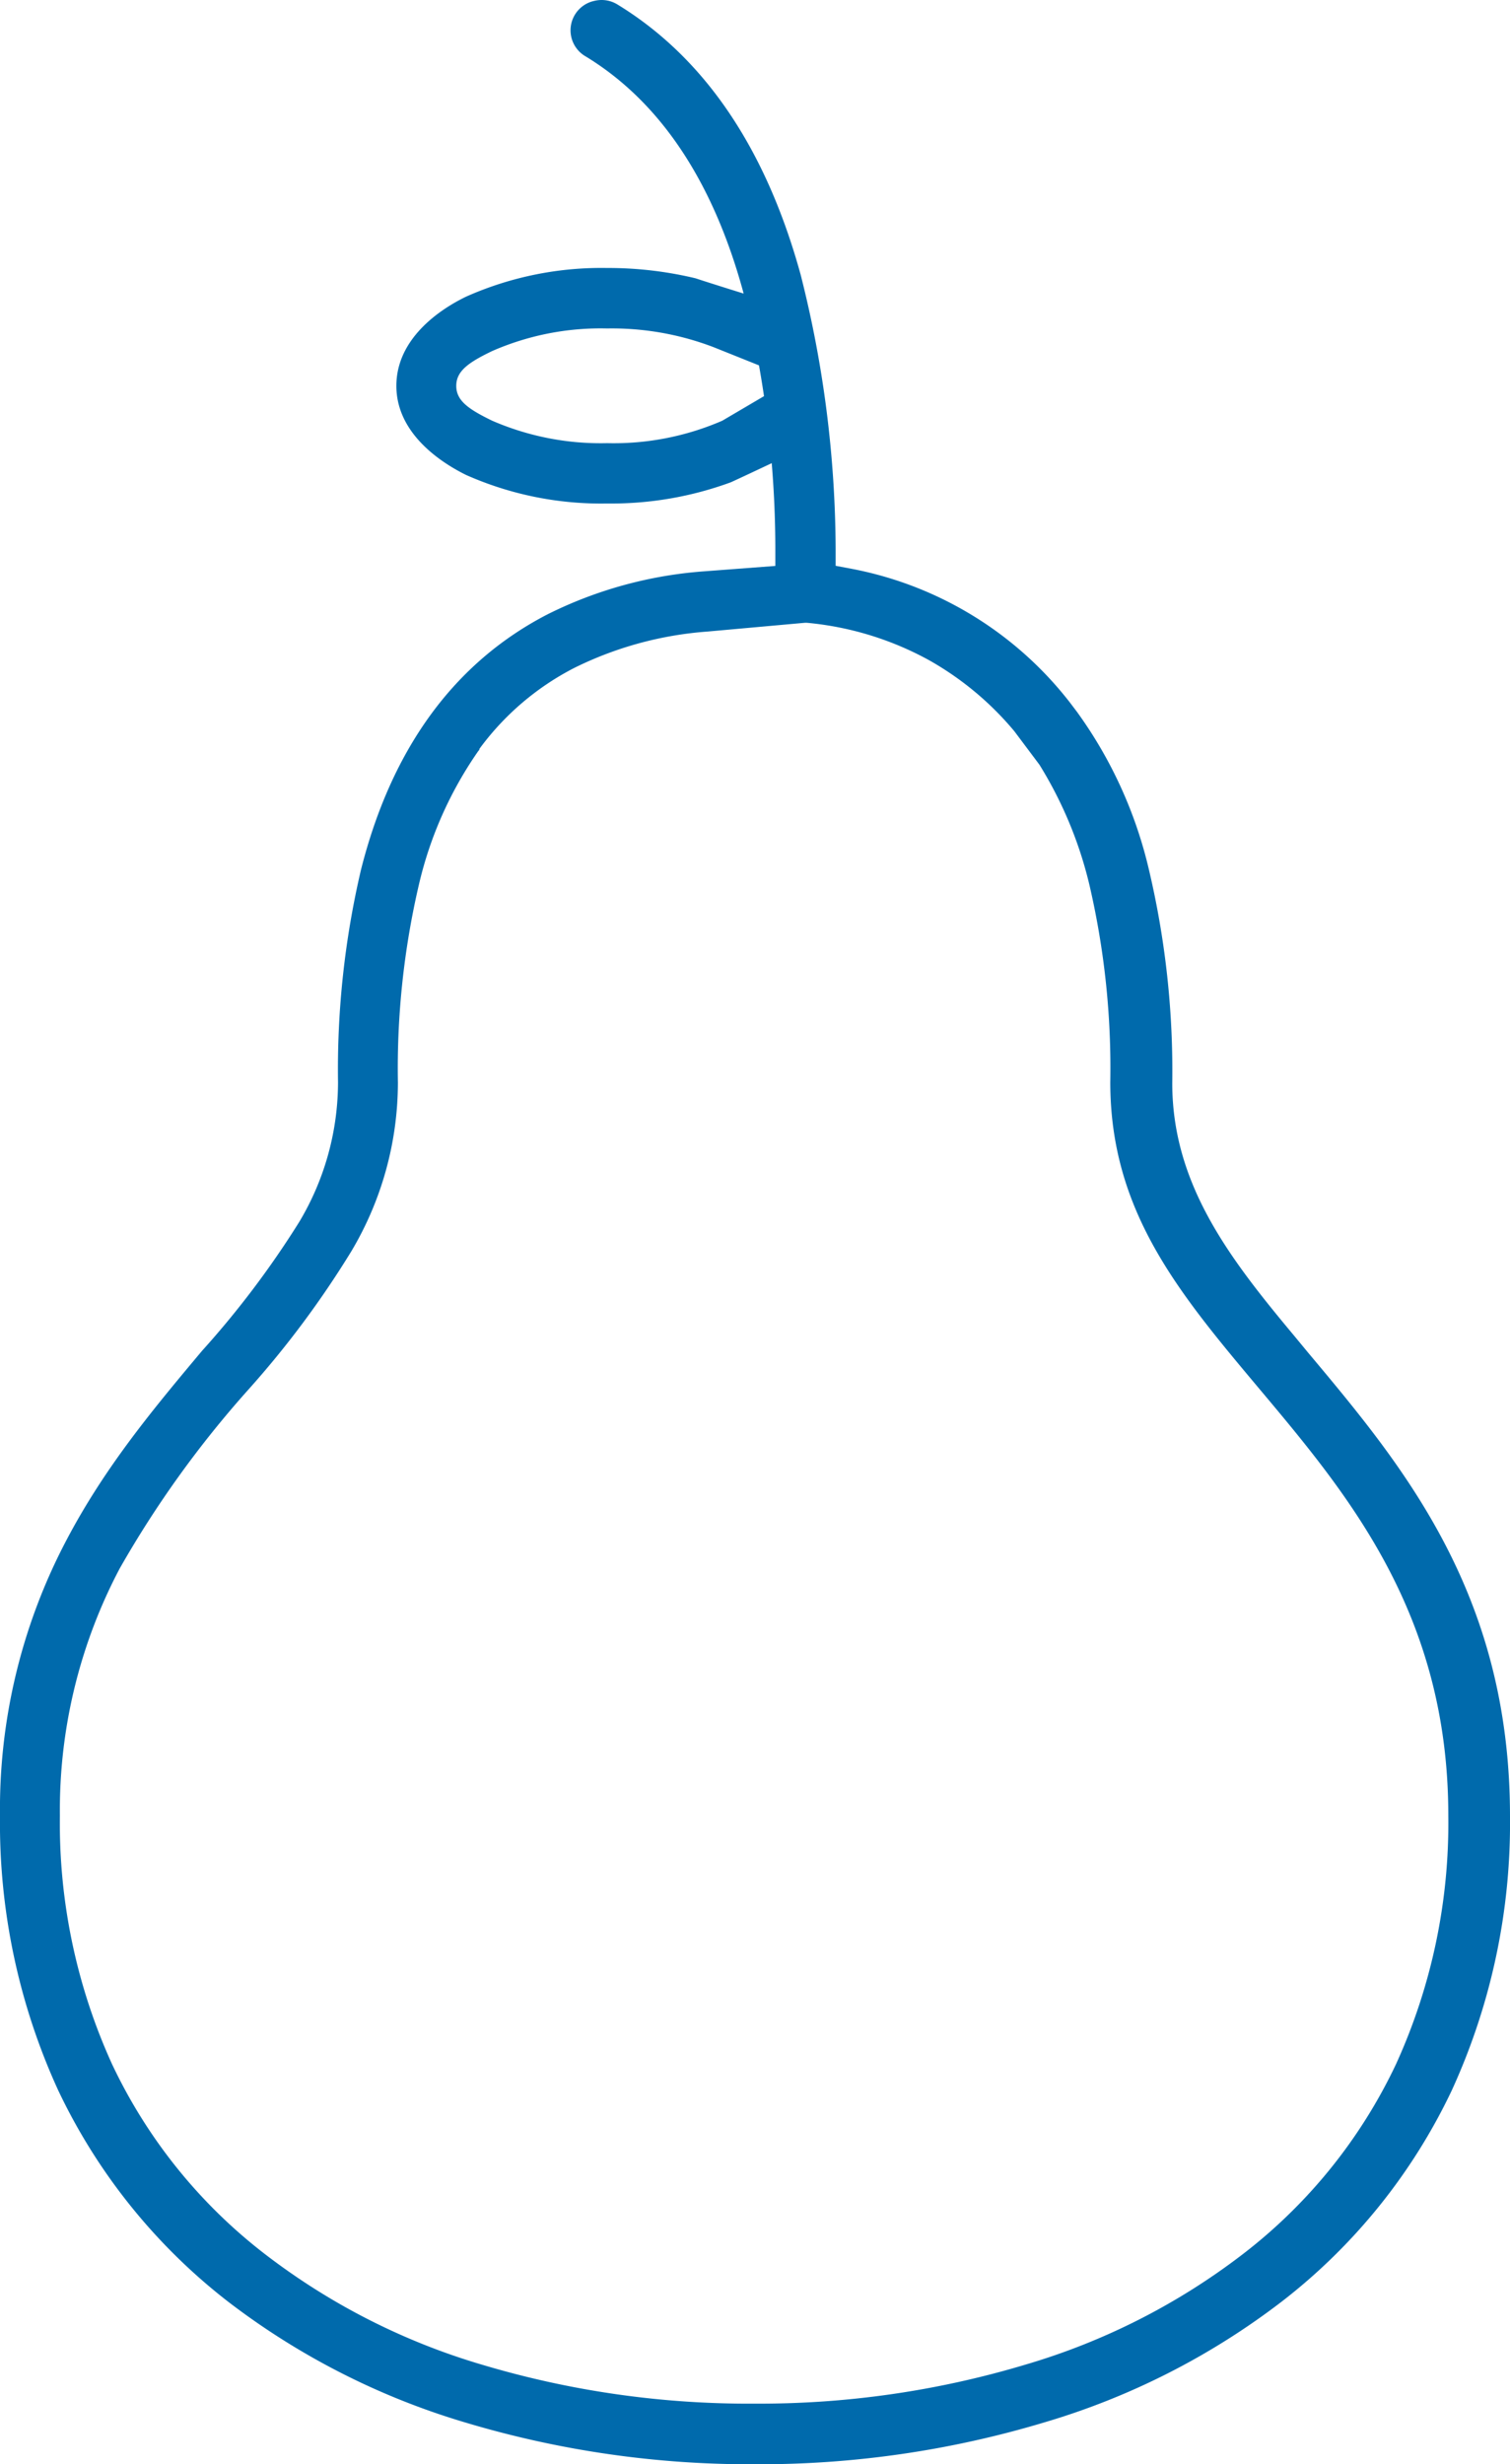 <svg xmlns="http://www.w3.org/2000/svg" viewBox="0 0 108.42 176.82"><defs><style>.cls-1{fill:#006aac;}</style></defs><g id="Layer_2" data-name="Layer 2"><g id="Layer_1-2" data-name="Layer 1"><g id="icon_industry_foodBeverage"><path class="cls-1" d="M55.26,28.19l-3.4,2a19.58,19.58,0,0,1-8.26,1.61,19.58,19.58,0,0,1-8.26-1.61c-1.71-.83-2.58-1.44-2.58-2.5s.87-1.68,2.58-2.5a19.42,19.42,0,0,1,8.26-1.62,20.45,20.45,0,0,1,7.63,1.34l3.57,1.43-.94-5.13s-2.81-.87-3.92-1.24a26.93,26.93,0,0,0-6.34-.74,23.91,23.91,0,0,0-10.14,2.06c-1.88.91-5,3-5,6.4s3.16,5.48,5,6.39A23.91,23.91,0,0,0,43.6,36.13a24.91,24.91,0,0,0,8.87-1.52c.67-.3,3.44-1.61,3.44-1.61S55.36,29.08,55.26,28.19Z"></path><path class="cls-1" d="M92,165.18A41.71,41.71,0,0,0,104.24,150a46,46,0,0,0,4.18-19.66c0-16-7.7-25.17-14.49-33.27l-1-1.21h0c-4.62-5.53-8.76-10.87-8.76-18.13A62.79,62.79,0,0,0,82.5,62.43a31.45,31.45,0,0,0-5.18-11.36l-.5-.66a26,26,0,0,0-15.6-9.58L60,40.6l0-1.21a81.07,81.07,0,0,0-2.51-19.67C55,10.66,50.59,4.14,44.33.32A2.17,2.17,0,0,0,43.2,0a2.22,2.22,0,0,0-.51.06,2.16,2.16,0,0,0-.62,4c5.3,3.23,9.1,8.89,11.28,16.84a75.63,75.63,0,0,1,2.32,18.31l0,1.4L50.52,41a30,30,0,0,0-11.16,3.06c-6.72,3.45-11.24,9.63-13.44,18.35a62.79,62.79,0,0,0-1.65,15.25,19.54,19.54,0,0,1-2.77,10,66,66,0,0,1-7,9.28c-3.41,4.07-6.94,8.27-9.73,13.58A41.35,41.35,0,0,0,0,130.29,46,46,0,0,0,4.18,150,41.85,41.85,0,0,0,16.4,165.18a52.53,52.53,0,0,0,17,8.65,71.18,71.18,0,0,0,20.79,3,71.06,71.06,0,0,0,20.78-3A52.33,52.33,0,0,0,92,165.18Zm-37.8,7.3a66.82,66.82,0,0,1-19.54-2.78,47.66,47.66,0,0,1-15.61-7.93,37.26,37.26,0,0,1-11-13.64,41.66,41.66,0,0,1-3.75-17.84,37.12,37.12,0,0,1,4.29-17.73,74.38,74.38,0,0,1,9.23-12.83,68.36,68.36,0,0,0,7.4-9.93,23.69,23.69,0,0,0,3.35-12.12,58.07,58.07,0,0,1,1.51-14.21,27.73,27.73,0,0,1,4.25-9.56l.09-.11,0-.06.06-.08a19.48,19.48,0,0,1,6.77-5.74,25.76,25.76,0,0,1,9.54-2.6l7-.63.14,0a22.48,22.48,0,0,1,8.77,2.68,22.1,22.1,0,0,1,6.13,5.1l1.8,2.4a29.15,29.15,0,0,1,3.58,8.58,58,58,0,0,1,1.51,14.21c0,9.25,4.92,15.11,10.61,21.89l.16.19c6.33,7.54,13.5,16.09,13.5,30.53a41.66,41.66,0,0,1-3.75,17.84,37.26,37.26,0,0,1-11,13.64,47.66,47.66,0,0,1-15.61,7.93A66.49,66.49,0,0,1,54.21,172.48Z"></path></g></g></g></svg>